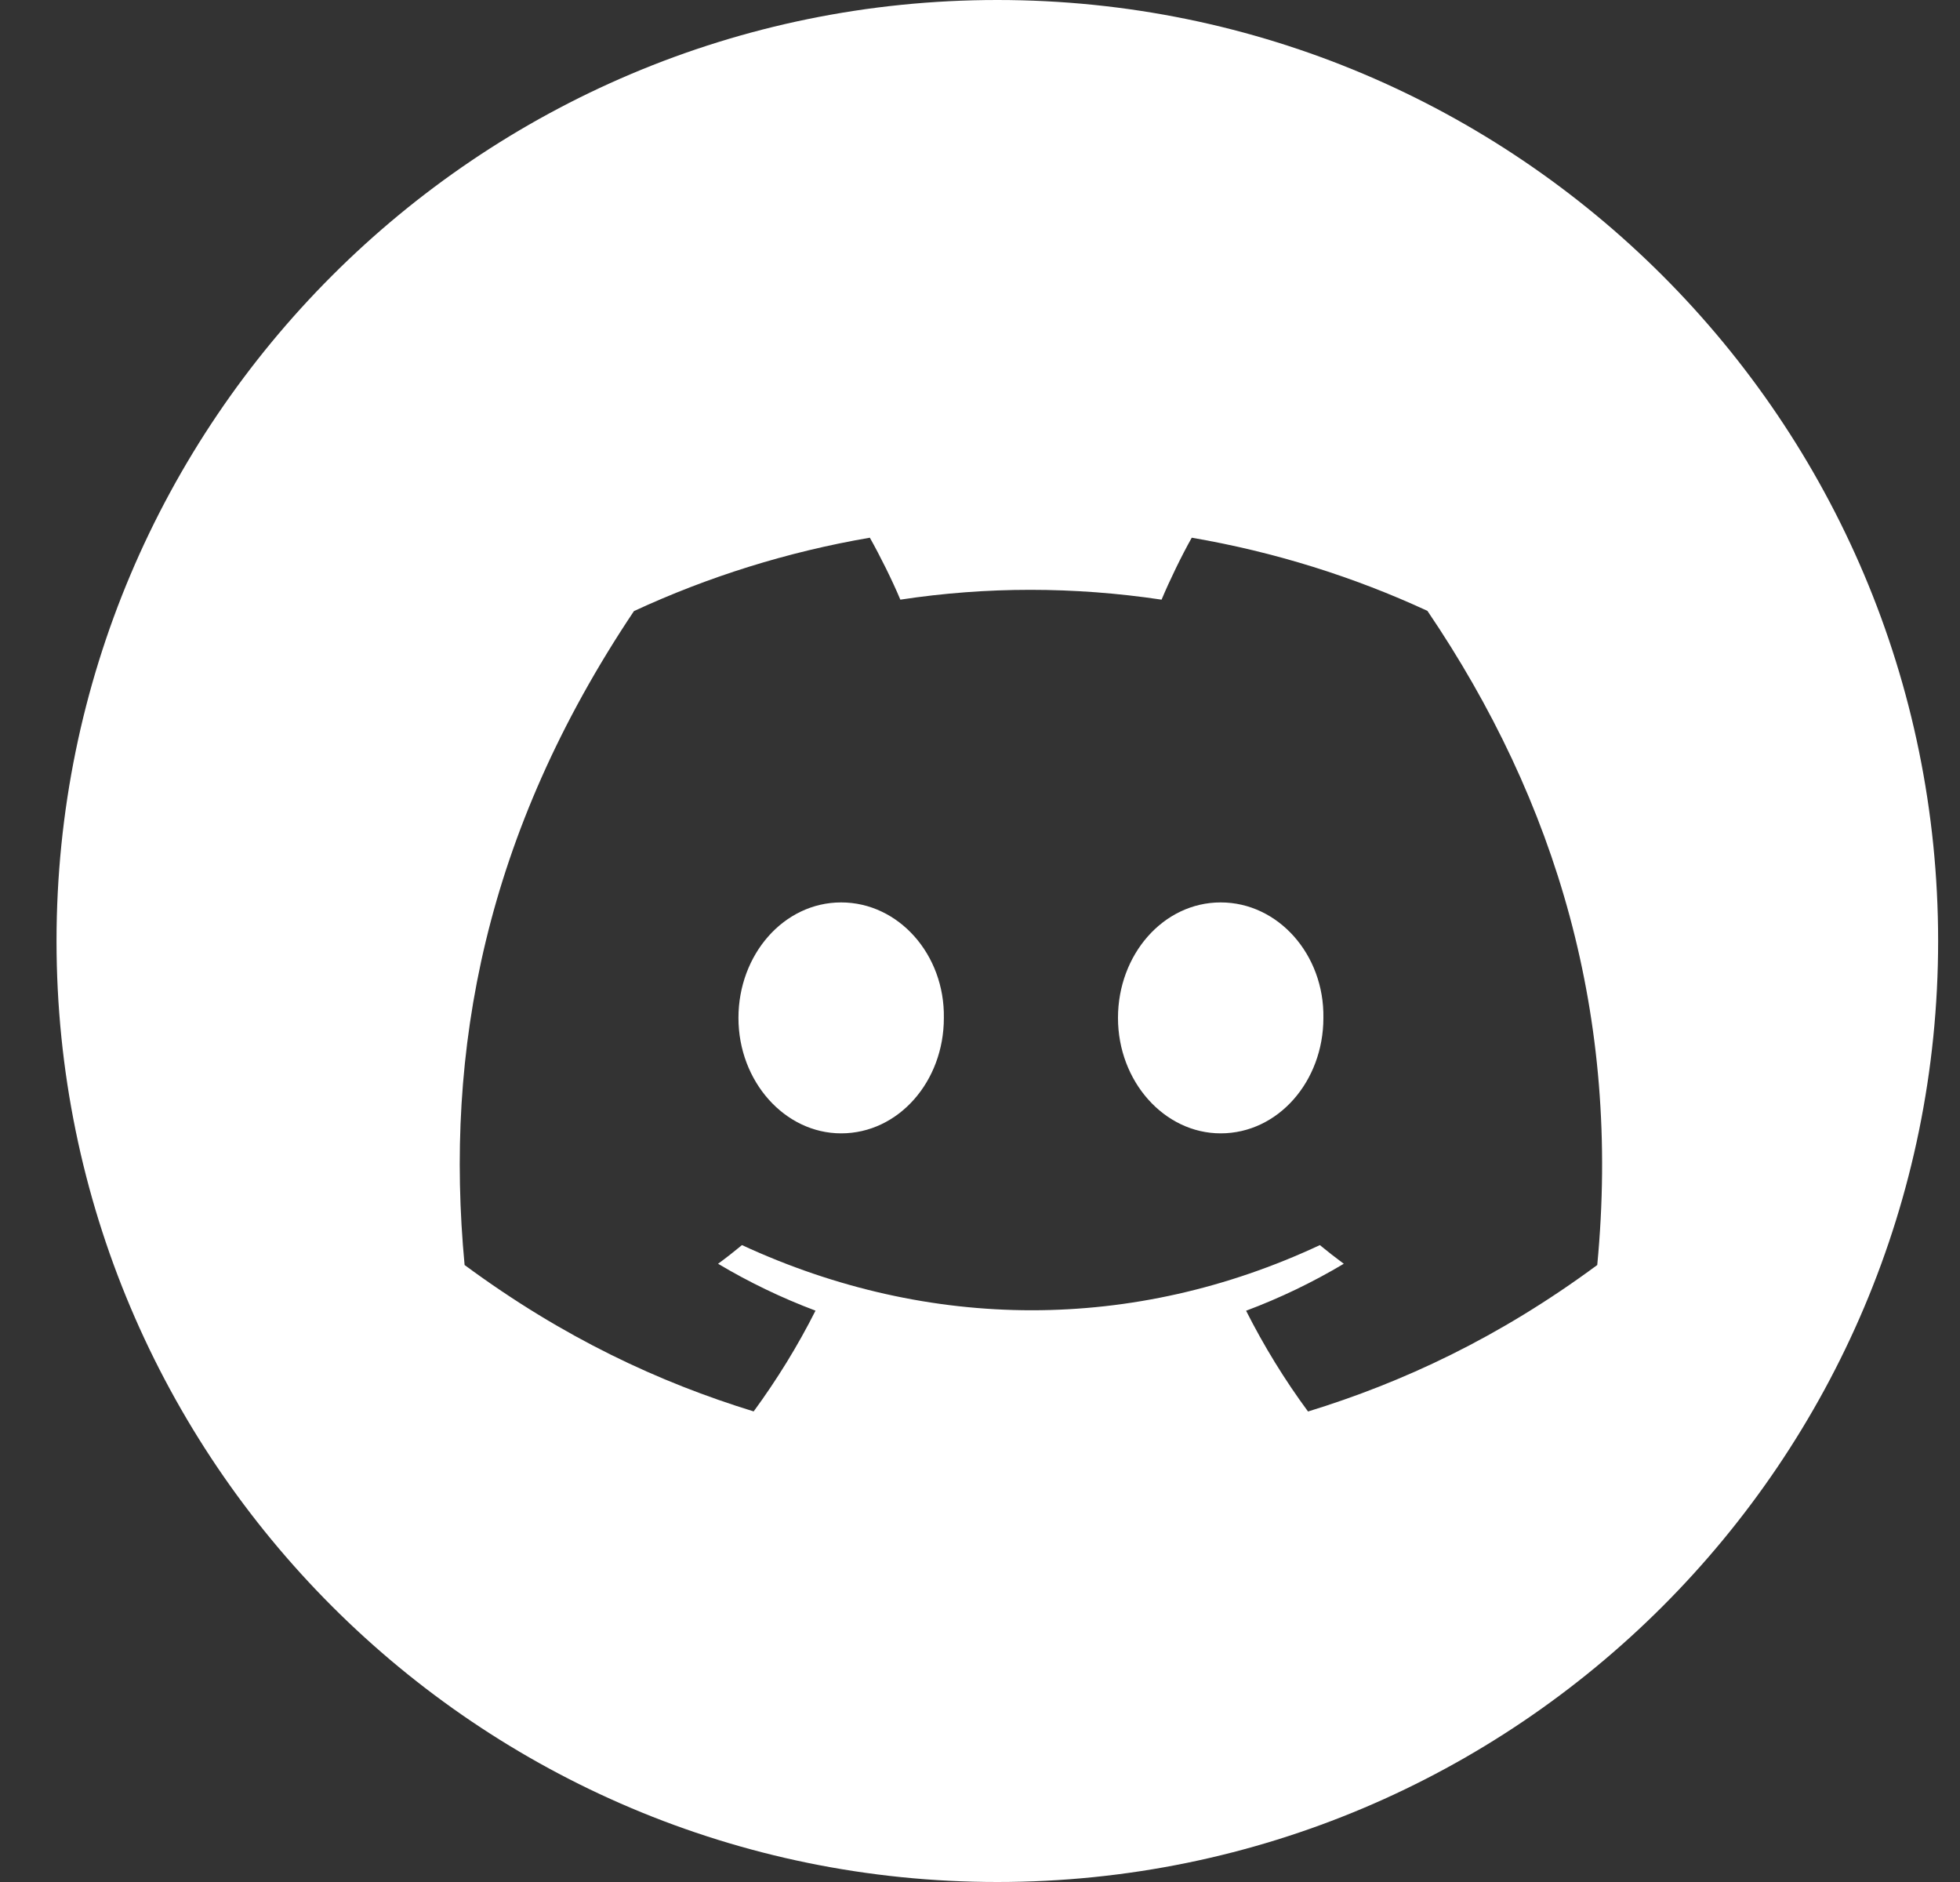 <?xml version="1.0" encoding="UTF-8"?>
<svg width="25px" height="24px" viewBox="0 0 25 24" version="1.1" xmlns="http://www.w3.org/2000/svg" xmlns:xlink="http://www.w3.org/1999/xlink">
    <rect x="0" y="0" width="25" height="24" fill="#333333" stroke="none"/>
    <title>discord icon@2x</title>
    <g id="控件" stroke="none" stroke-width="1" fill="none" fill-rule="evenodd">
        <g id="底部导航栏/方案2" transform="translate(-1495, -716)" fill="#FFFFFF">
            <path d="M1507.721,716 C1514.348,716 1519.721,721.373 1519.721,728 C1519.721,734.627 1514.348,740 1507.721,740 C1501.094,740 1495.721,734.627 1495.721,728 C1495.721,721.373 1501.094,716 1507.721,716 Z M1510.201,722.857 C1510.071,723.088 1509.92,723.399 1509.816,723.647 C1508.695,723.48 1507.584,723.48 1506.484,723.647 C1506.38,723.399 1506.225,723.088 1506.095,722.857 C1505.039,723.038 1504.029,723.356 1503.086,723.793 C1501.184,726.633 1500.668,729.402 1500.926,732.132 C1502.188,733.063 1503.41,733.629 1504.613,733.999 C1504.909,733.595 1505.174,733.166 1505.402,732.714 C1504.968,732.551 1504.552,732.35 1504.159,732.116 C1504.263,732.04 1504.365,731.96 1504.464,731.878 C1506.861,732.986 1509.466,732.986 1511.835,731.878 C1511.935,731.96 1512.037,732.04 1512.14,732.116 C1511.746,732.351 1511.329,732.552 1510.894,732.715 C1511.122,733.166 1511.386,733.596 1511.684,734 C1512.887,733.63 1514.111,733.064 1515.373,732.132 C1515.676,728.967 1514.856,726.223 1513.207,723.79 C1512.264,723.354 1511.255,723.038 1510.201,722.857 Z M1505.729,727.508 C1506.461,727.508 1507.052,728.172 1507.039,728.981 C1507.04,729.79 1506.461,730.453 1505.729,730.453 C1505.009,730.453 1504.419,729.79 1504.419,728.981 C1504.419,728.173 1504.997,727.508 1505.729,727.508 Z M1510.57,727.508 C1511.302,727.508 1511.893,728.172 1511.88,728.981 C1511.88,729.79 1511.302,730.453 1510.57,730.453 C1509.85,730.453 1509.26,729.79 1509.26,728.981 C1509.26,728.173 1509.838,727.508 1510.57,727.508 Z" id="discord-icon"></path>
        </g>
    </g>
</svg>
